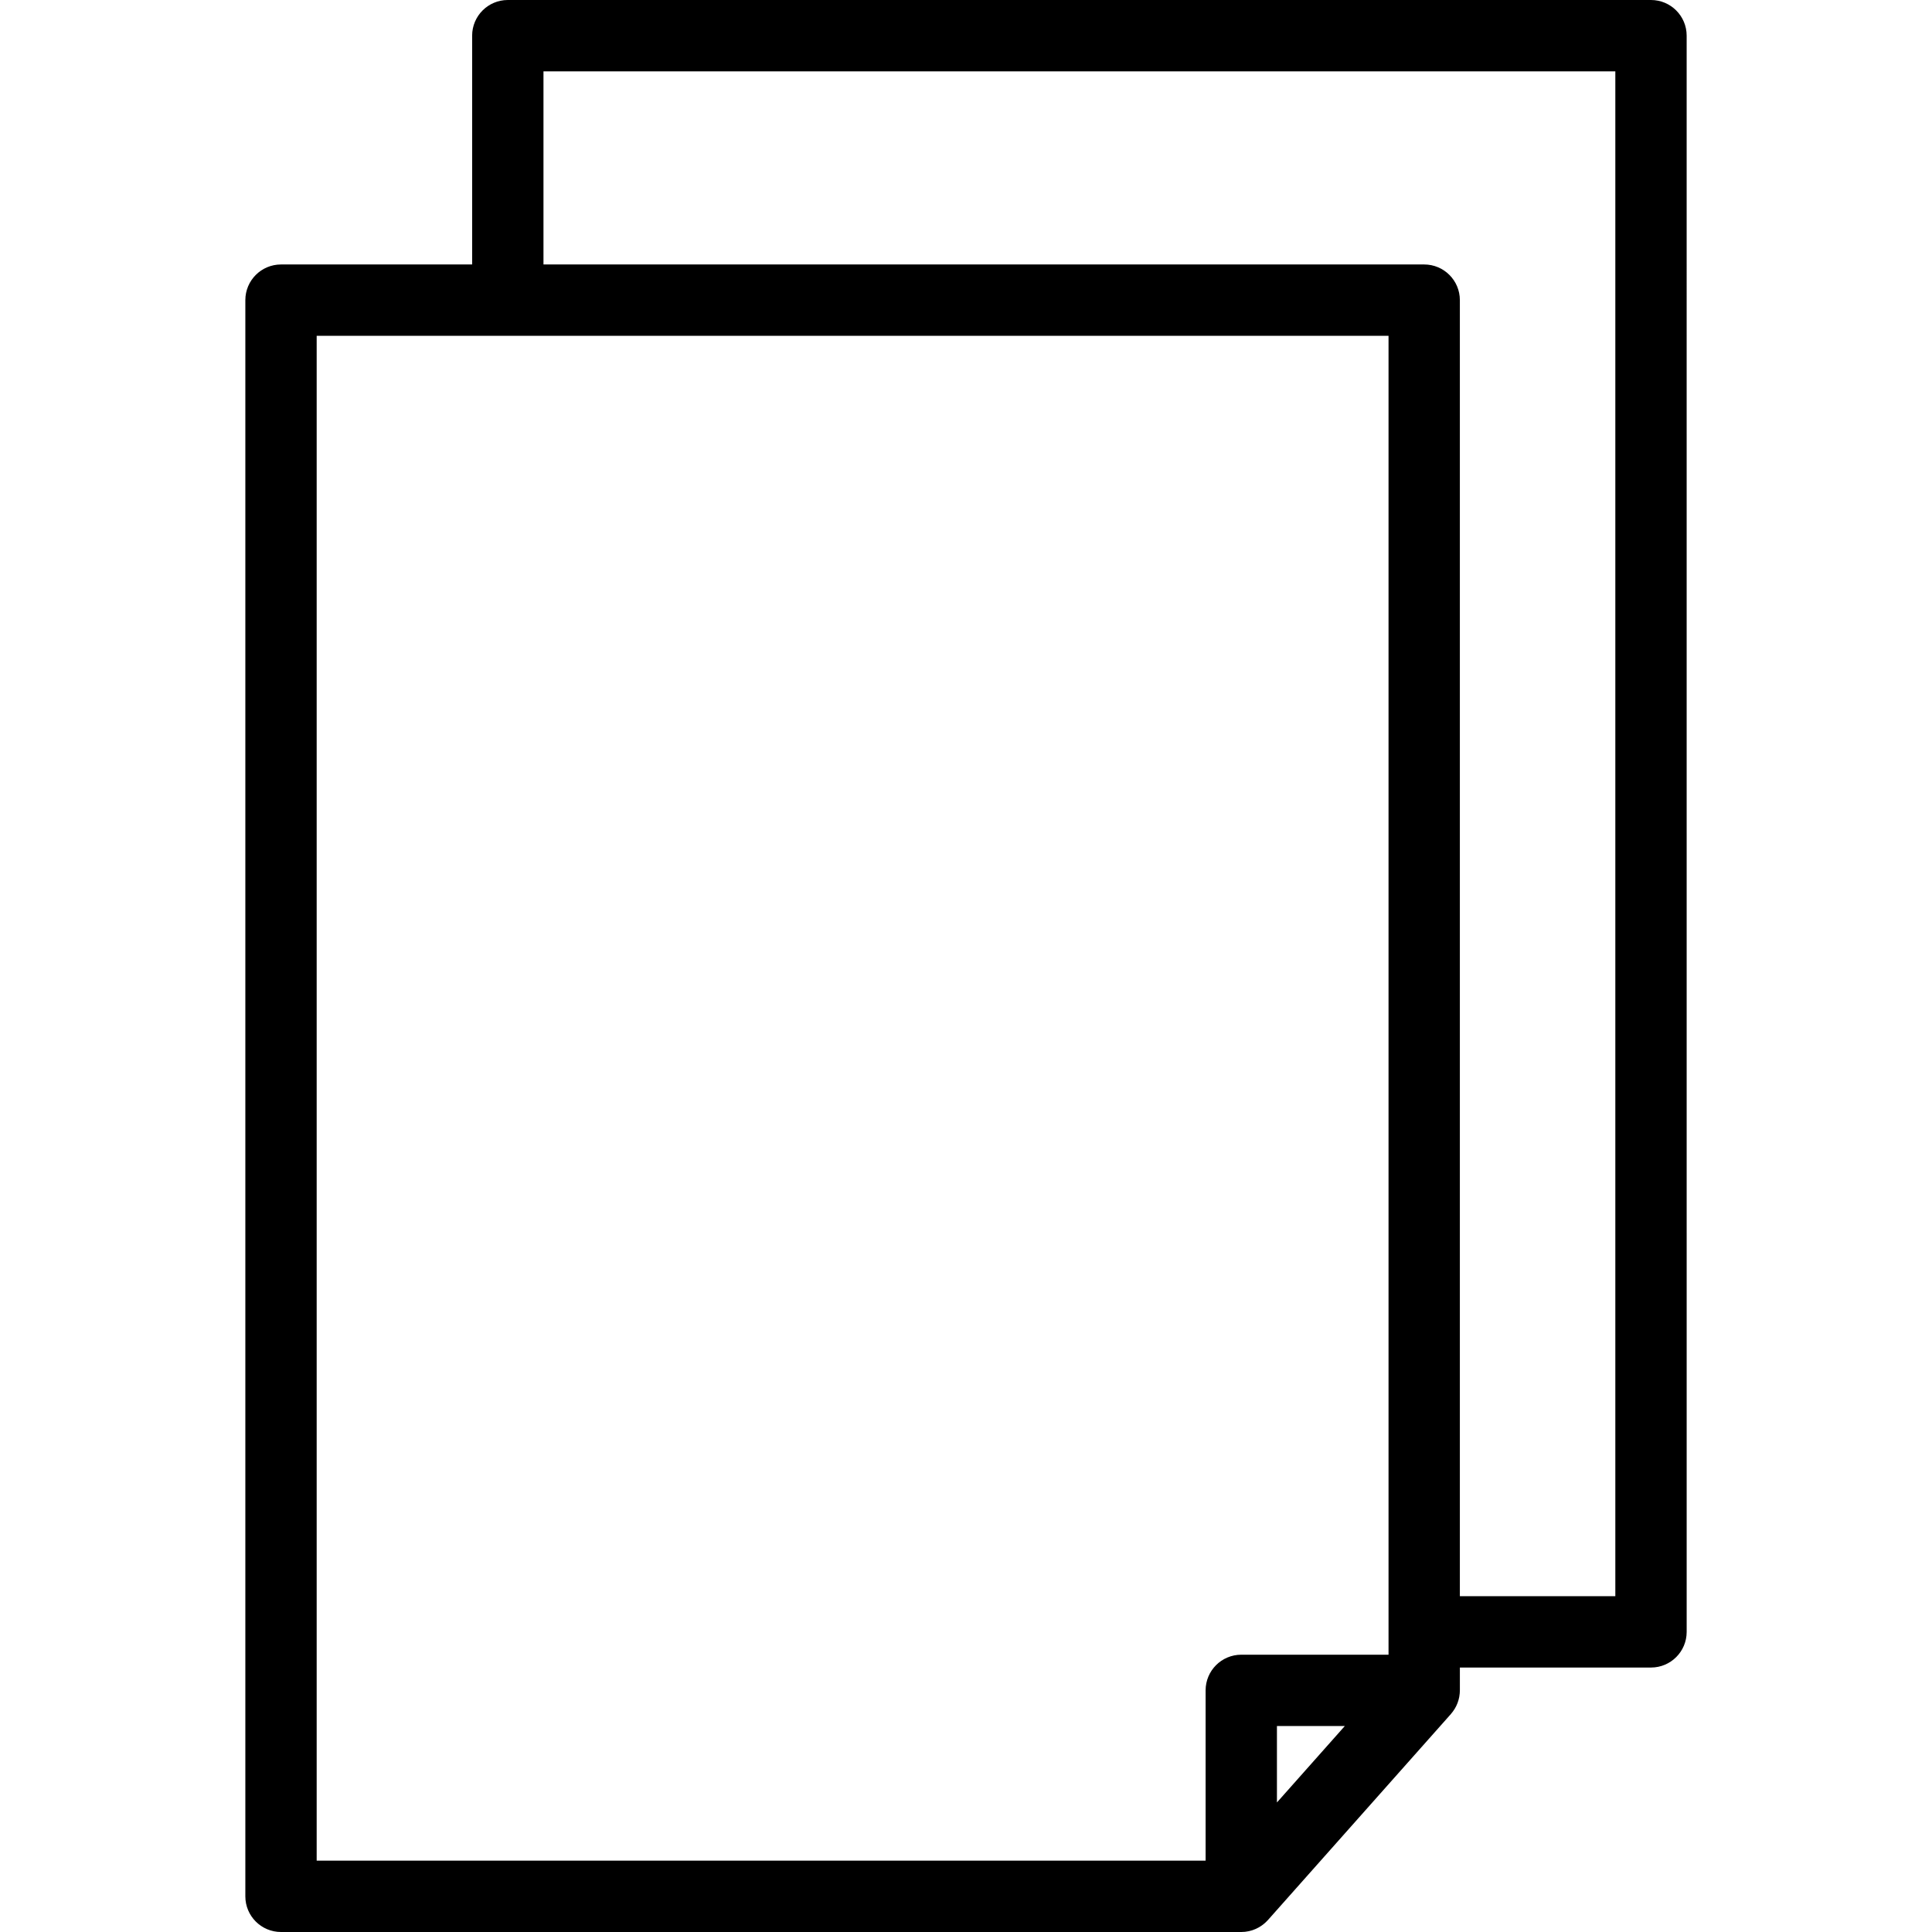 <?xml version="1.0" encoding="iso-8859-1"?>
<!-- Uploaded to: SVG Repo, www.svgrepo.com, Generator: SVG Repo Mixer Tools -->
<!DOCTYPE svg PUBLIC "-//W3C//DTD SVG 1.1//EN" "http://www.w3.org/Graphics/SVG/1.1/DTD/svg11.dtd">
<svg fill="#000000" height="800px" width="800px" version="1.1" id="Capa_1" xmlns="http://www.w3.org/2000/svg" xmlns:xlink="http://www.w3.org/1999/xlink" 
	 viewBox="0 0 325 325" xml:space="preserve">
<path d="M277.729,0H85.423c-3.313,0-6,2.687-6,6v38.489H47.271c-3.313,0-6,2.687-6,6V319c0,3.314,2.687,6,6,6h161.535
	c0.213,0,0.423-0.012,0.63-0.033c0.037-0.004,0.072-0.013,0.108-0.017c0.173-0.021,0.344-0.047,0.512-0.083
	c0.039-0.008,0.077-0.02,0.117-0.029c0.162-0.038,0.322-0.08,0.479-0.13c0.05-0.017,0.098-0.036,0.146-0.054
	c0.143-0.051,0.284-0.103,0.422-0.164c0.061-0.026,0.118-0.057,0.178-0.086c0.122-0.058,0.242-0.117,0.359-0.184
	c0.068-0.039,0.135-0.081,0.201-0.123c0.104-0.063,0.205-0.129,0.305-0.199c0.071-0.05,0.14-0.103,0.209-0.156
	c0.09-0.069,0.179-0.141,0.265-0.216c0.068-0.06,0.135-0.12,0.201-0.183c0.083-0.079,0.162-0.16,0.241-0.244
	c0.037-0.039,0.077-0.074,0.113-0.115l30.771-34.646c0.015-0.017,0.024-0.036,0.039-0.053c0.209-0.24,0.398-0.497,0.566-0.77
	c0.025-0.039,0.049-0.078,0.072-0.118c0.163-0.275,0.305-0.565,0.422-0.867c0.015-0.036,0.027-0.072,0.041-0.109
	c0.112-0.306,0.203-0.621,0.265-0.948c0.007-0.032,0.01-0.063,0.015-0.096c0.058-0.333,0.094-0.674,0.094-1.023v-3.844h32.152
	c3.314,0,6-2.687,6-6V6C283.729,2.687,281.043,0,277.729,0z M53.271,56.489h180.307v221.865h-24.771c-3.313,0-6,2.686-6,6V313
	H53.271V56.489z M226.223,290.354l-11.417,12.855v-12.855H226.223z M271.729,268.511h-26.152V50.489c0-3.313-2.687-6-6-6H91.423V12
	h180.307V268.511z"/>
</svg>